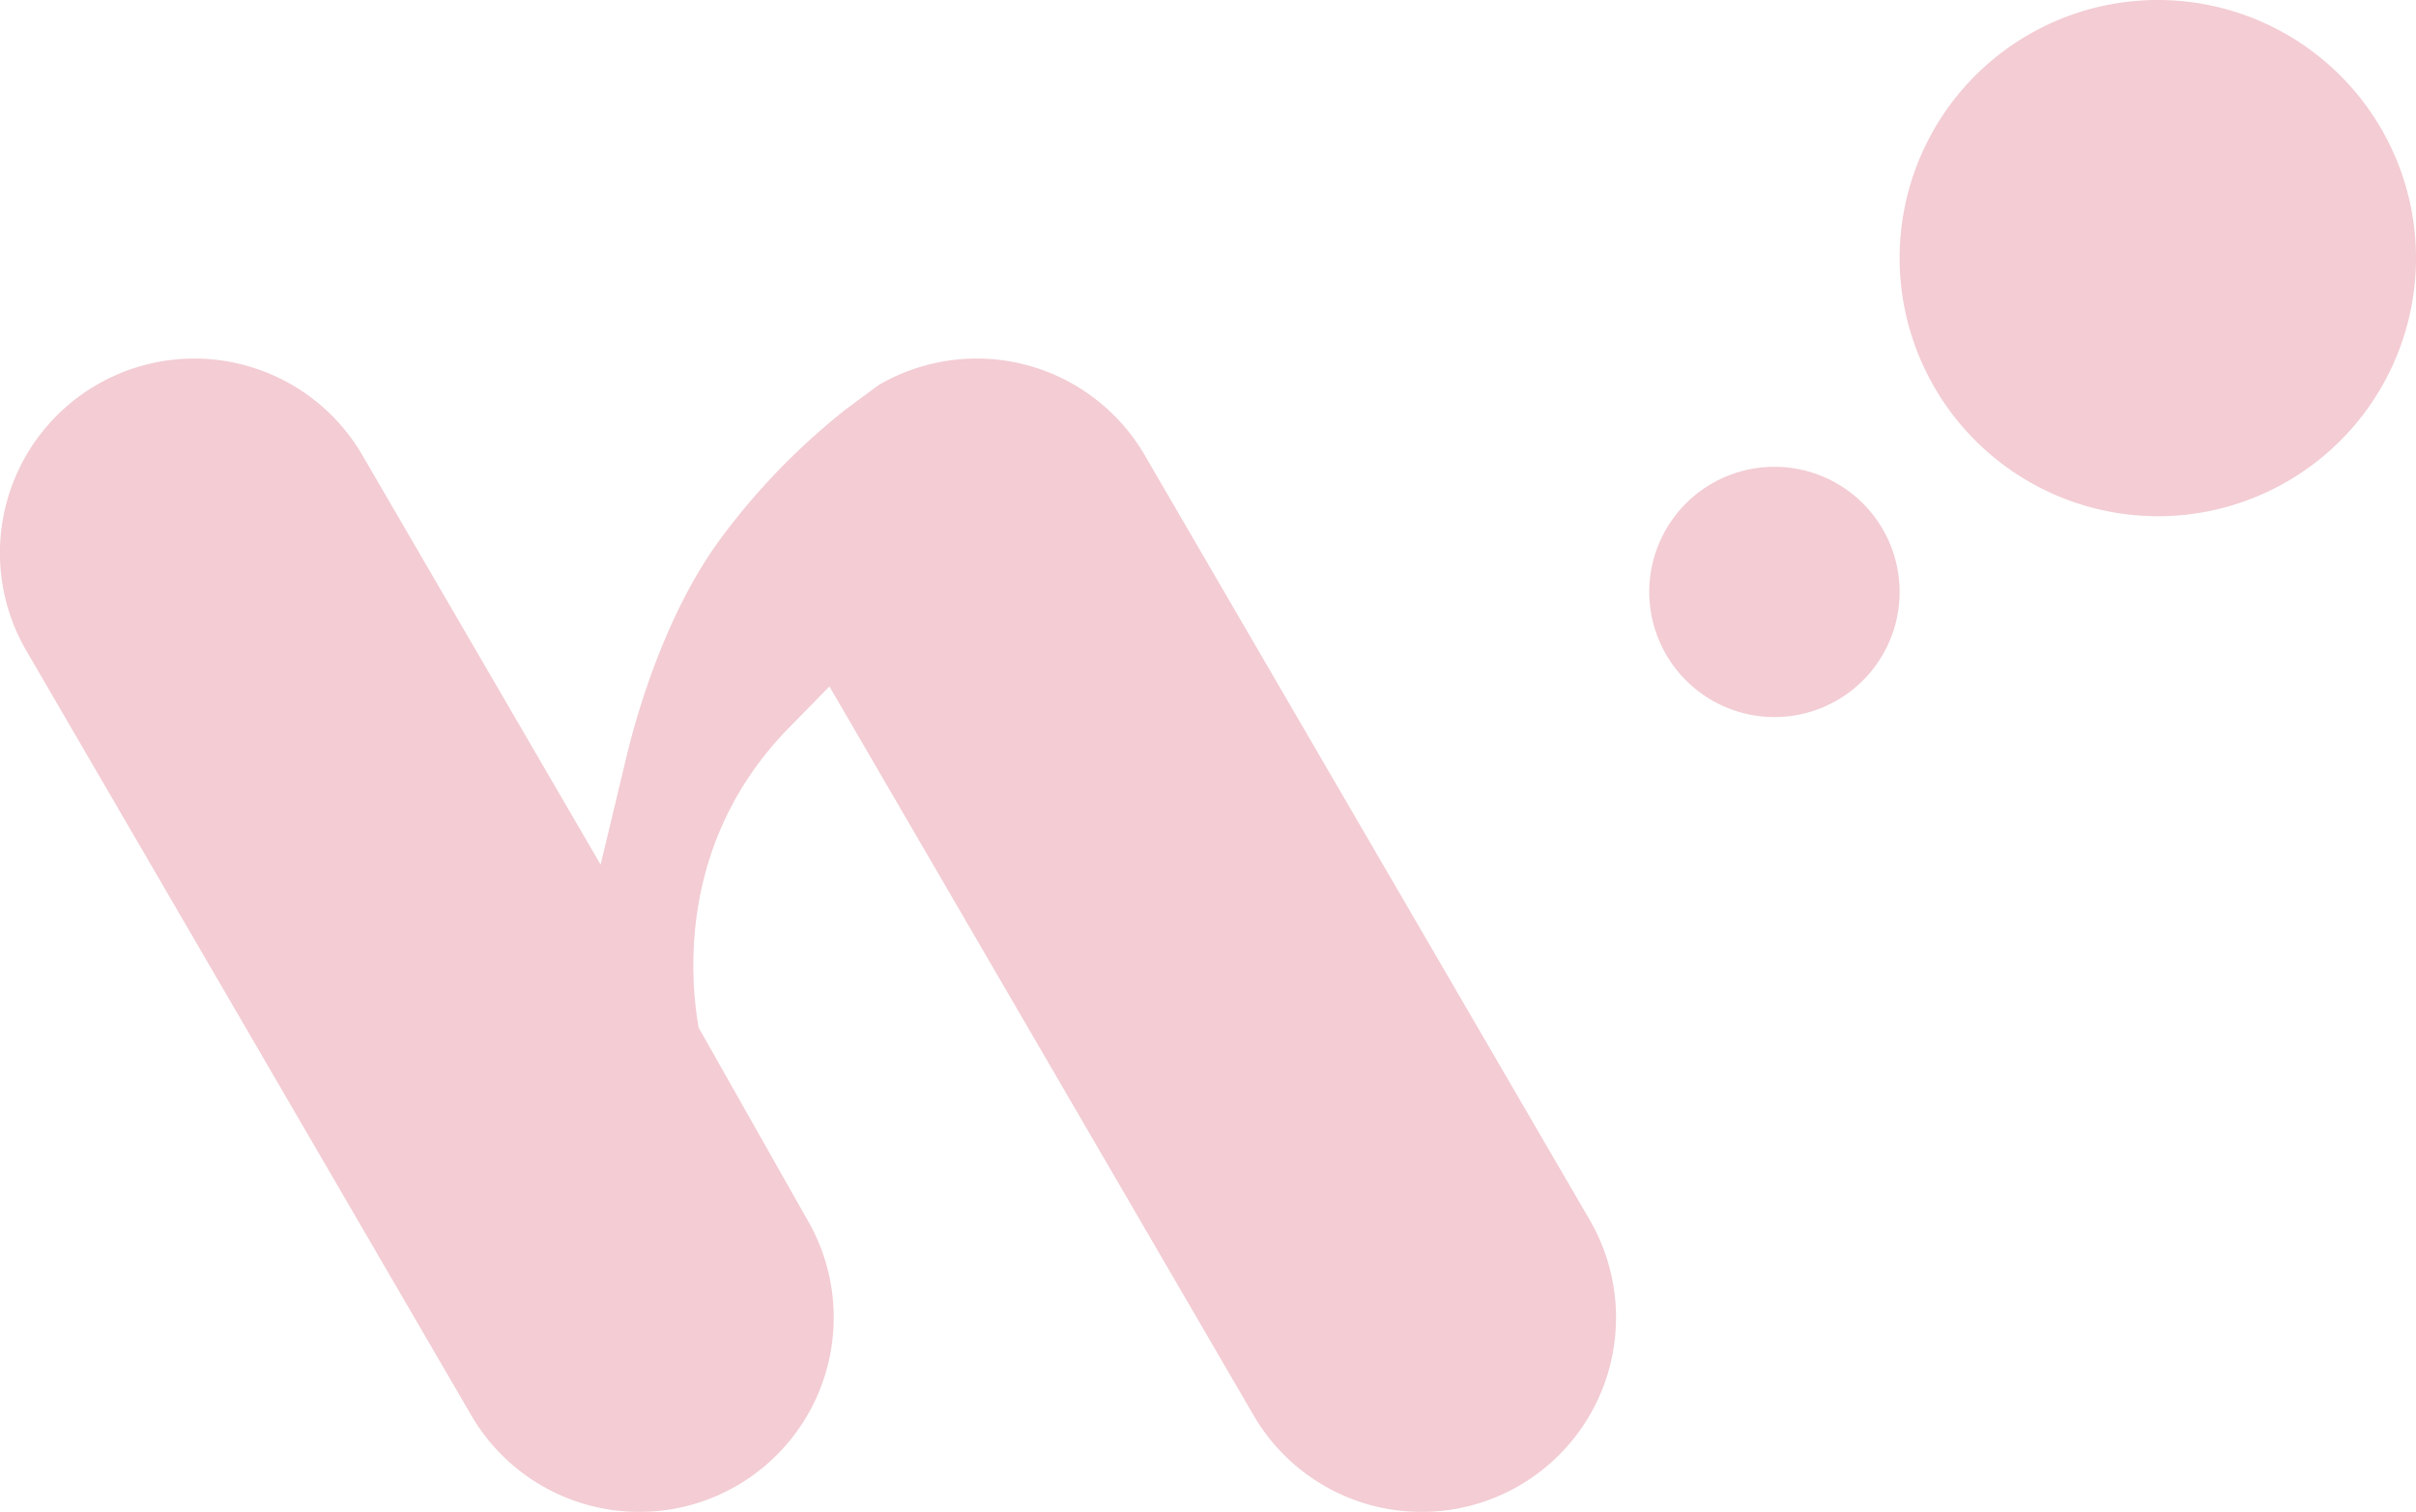 <svg xmlns="http://www.w3.org/2000/svg" xmlns:xlink="http://www.w3.org/1999/xlink" width="442" height="276.682" viewBox="0 0 442 276.682"><defs><clipPath id="a"><rect width="442" height="276.682" fill="none"/></clipPath></defs><g opacity="0.203"><g clip-path="url(#a)"><path d="M154.763,66.275A124.341,124.341,0,0,0,131.885,89.89c-10.279,13.885-15.512,32.614-17.285,40.022l-4.716,19.7L66.291,74.676A35.564,35.564,0,0,0,4.815,110.453l81.4,139.925A35.564,35.564,0,0,0,147.7,214.6L127.814,179.44c-1.7-9.682-3.5-34.393,16.475-54.828L151.741,117l77.6,133.382A35.564,35.564,0,1,0,290.819,214.6l-81.4-139.925a35.553,35.553,0,0,0-48.626-12.85l-4.563,3.358" transform="translate(0 8.617)" fill="#c20026"/><path d="M285,120.006a22.9,22.9,0,1,0-22.9-22.9,22.933,22.933,0,0,0,22.9,22.9" transform="translate(39.627 11.218)" fill="#c20026"/><path d="M349.123,94.469a47.234,47.234,0,1,0-47.235-47.235,47.293,47.293,0,0,0,47.235,47.235" transform="translate(45.643 0)" fill="#c20026"/></g></g></svg>